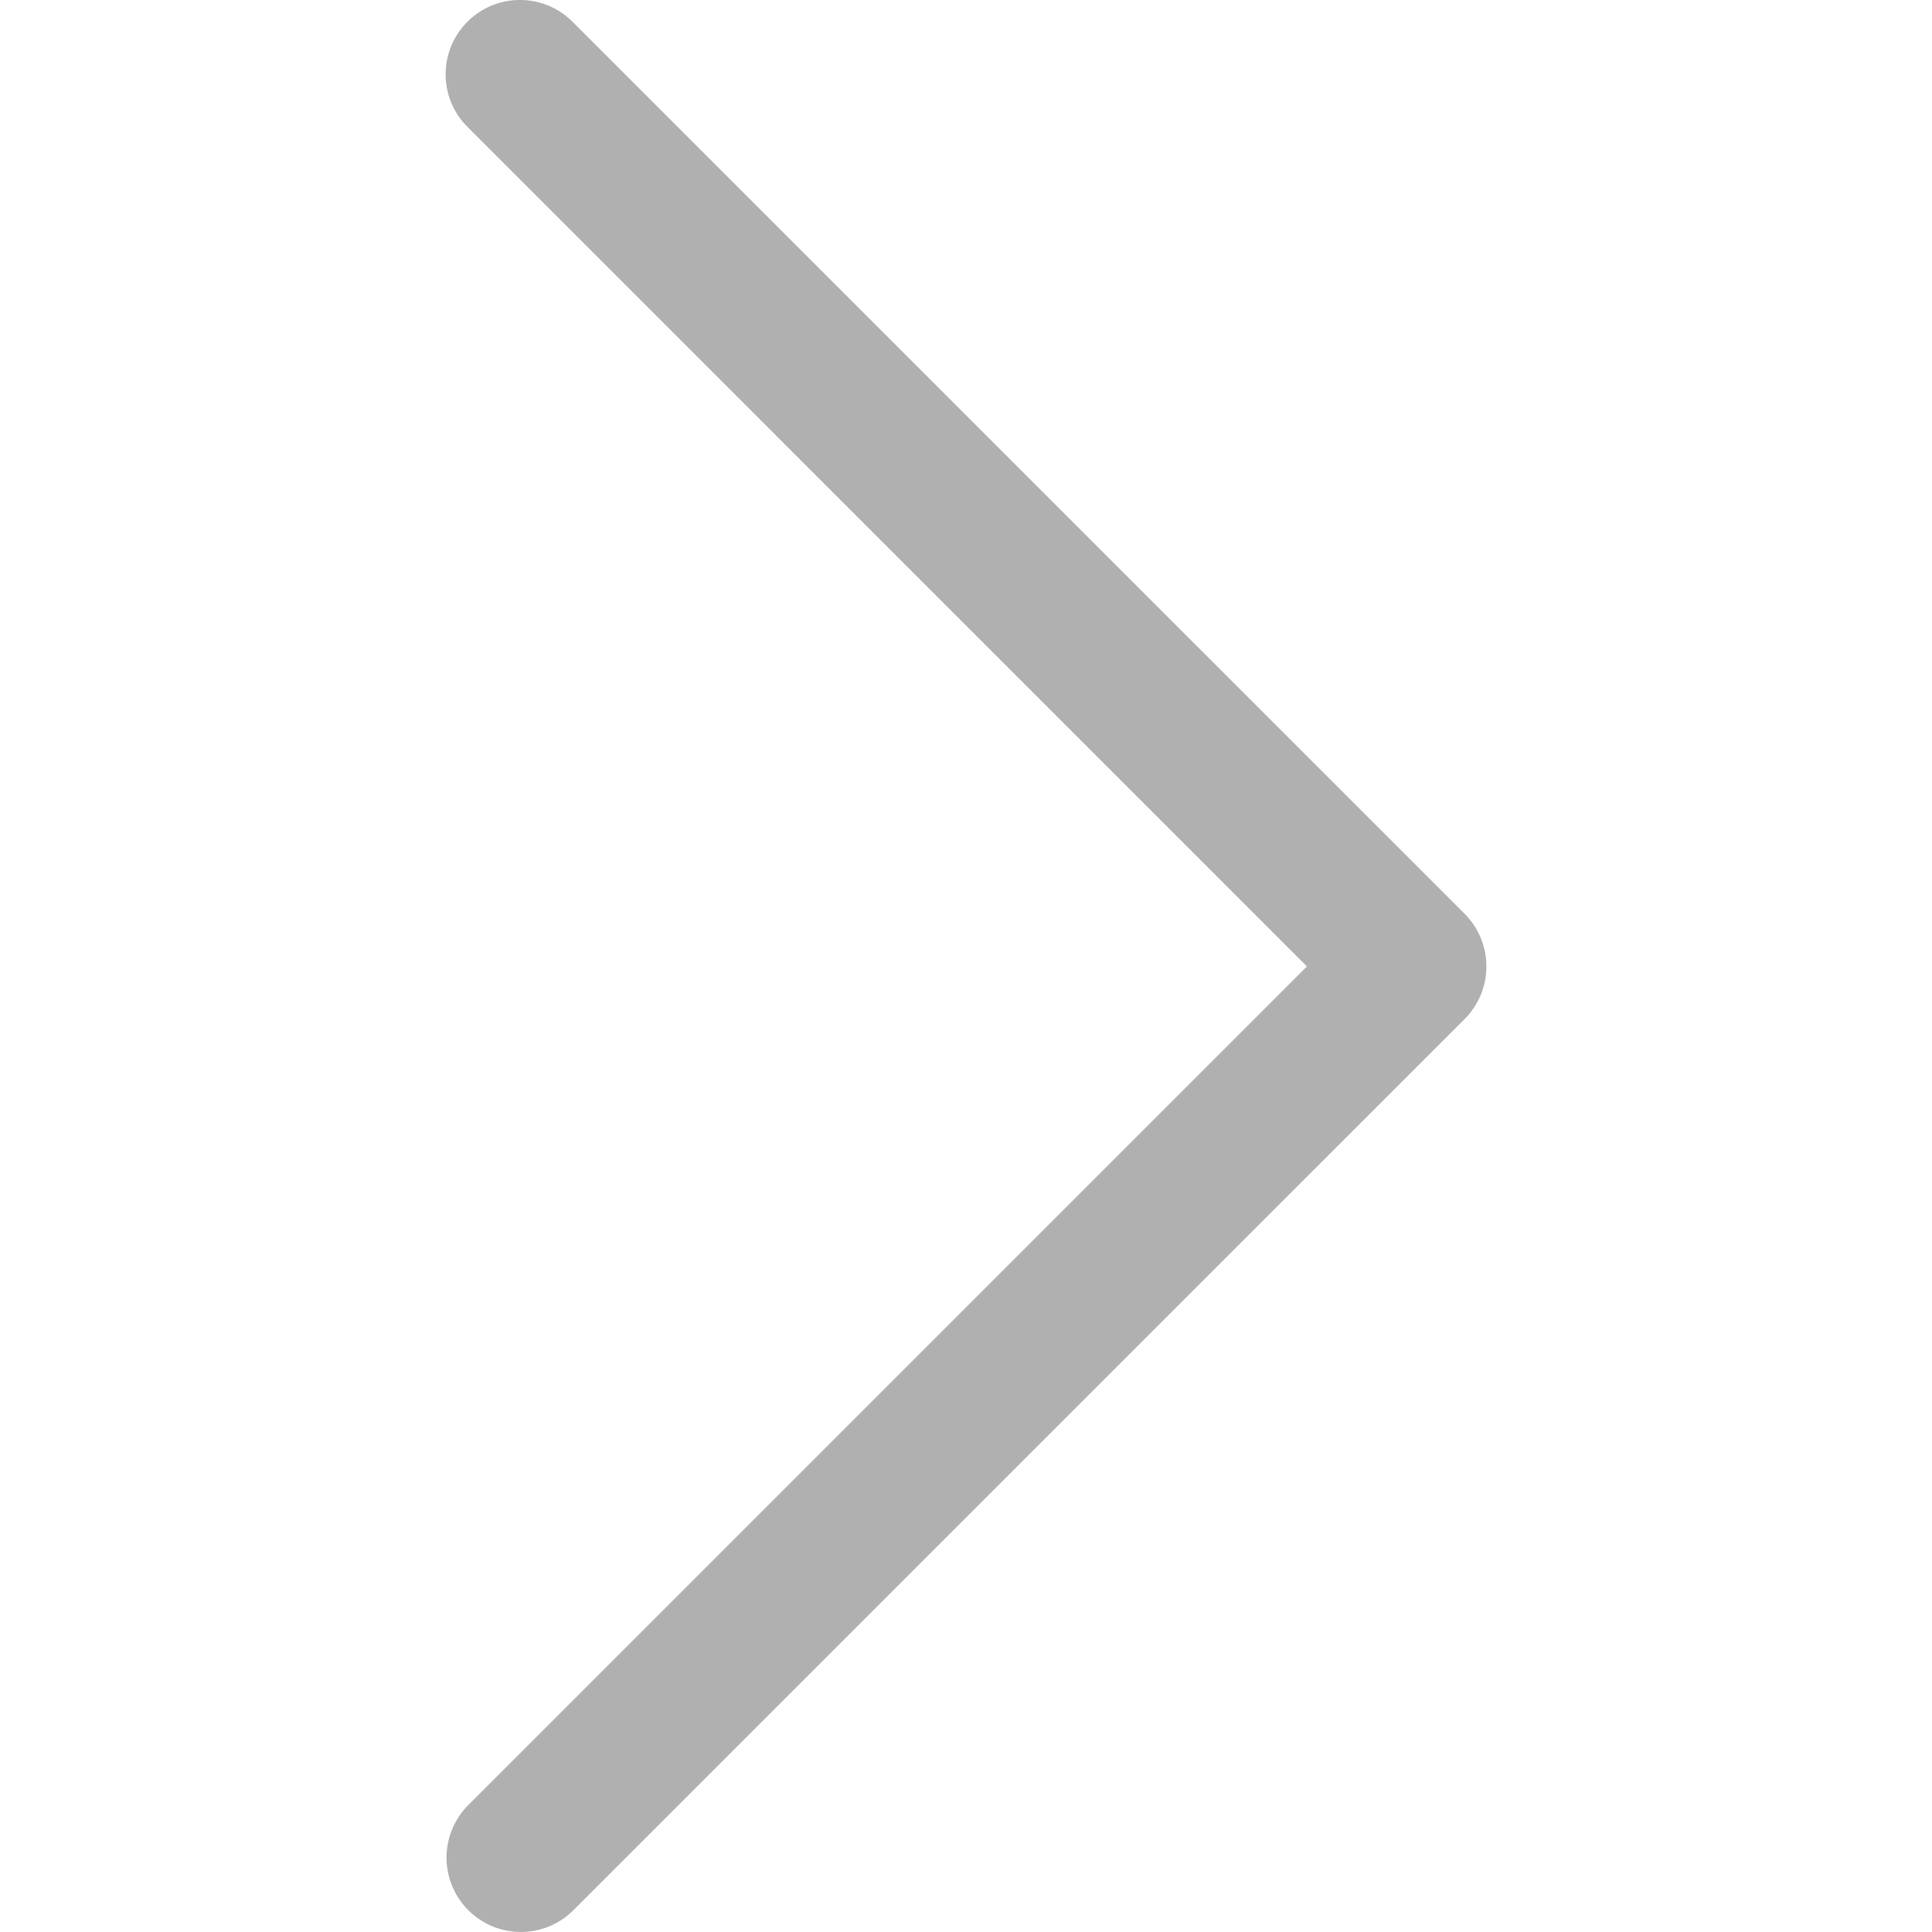 <svg width="40" height="40" viewBox="0 0 40 40" fill="none" xmlns="http://www.w3.org/2000/svg">
<g clip-path="url(#clip0)">
<path d="M30.324 21.097L11.853 39.567C11.242 40.158 10.267 40.141 9.677 39.529C9.101 38.933 9.101 37.987 9.677 37.391L27.059 20.009L9.677 2.626C9.076 2.025 9.076 1.051 9.677 0.45C10.278 -0.151 11.252 -0.151 11.853 0.45L30.324 18.92C30.924 19.521 30.924 20.496 30.324 21.097Z" fill="#B0B0B0"/>
</g>
<defs>
<clipPath id="clip0">
<rect width="40" height="40" fill="white" transform="matrix(1 1.74846e-07 1.74846e-07 -1 0 40)"/>
</clipPath>
</defs>
</svg>
